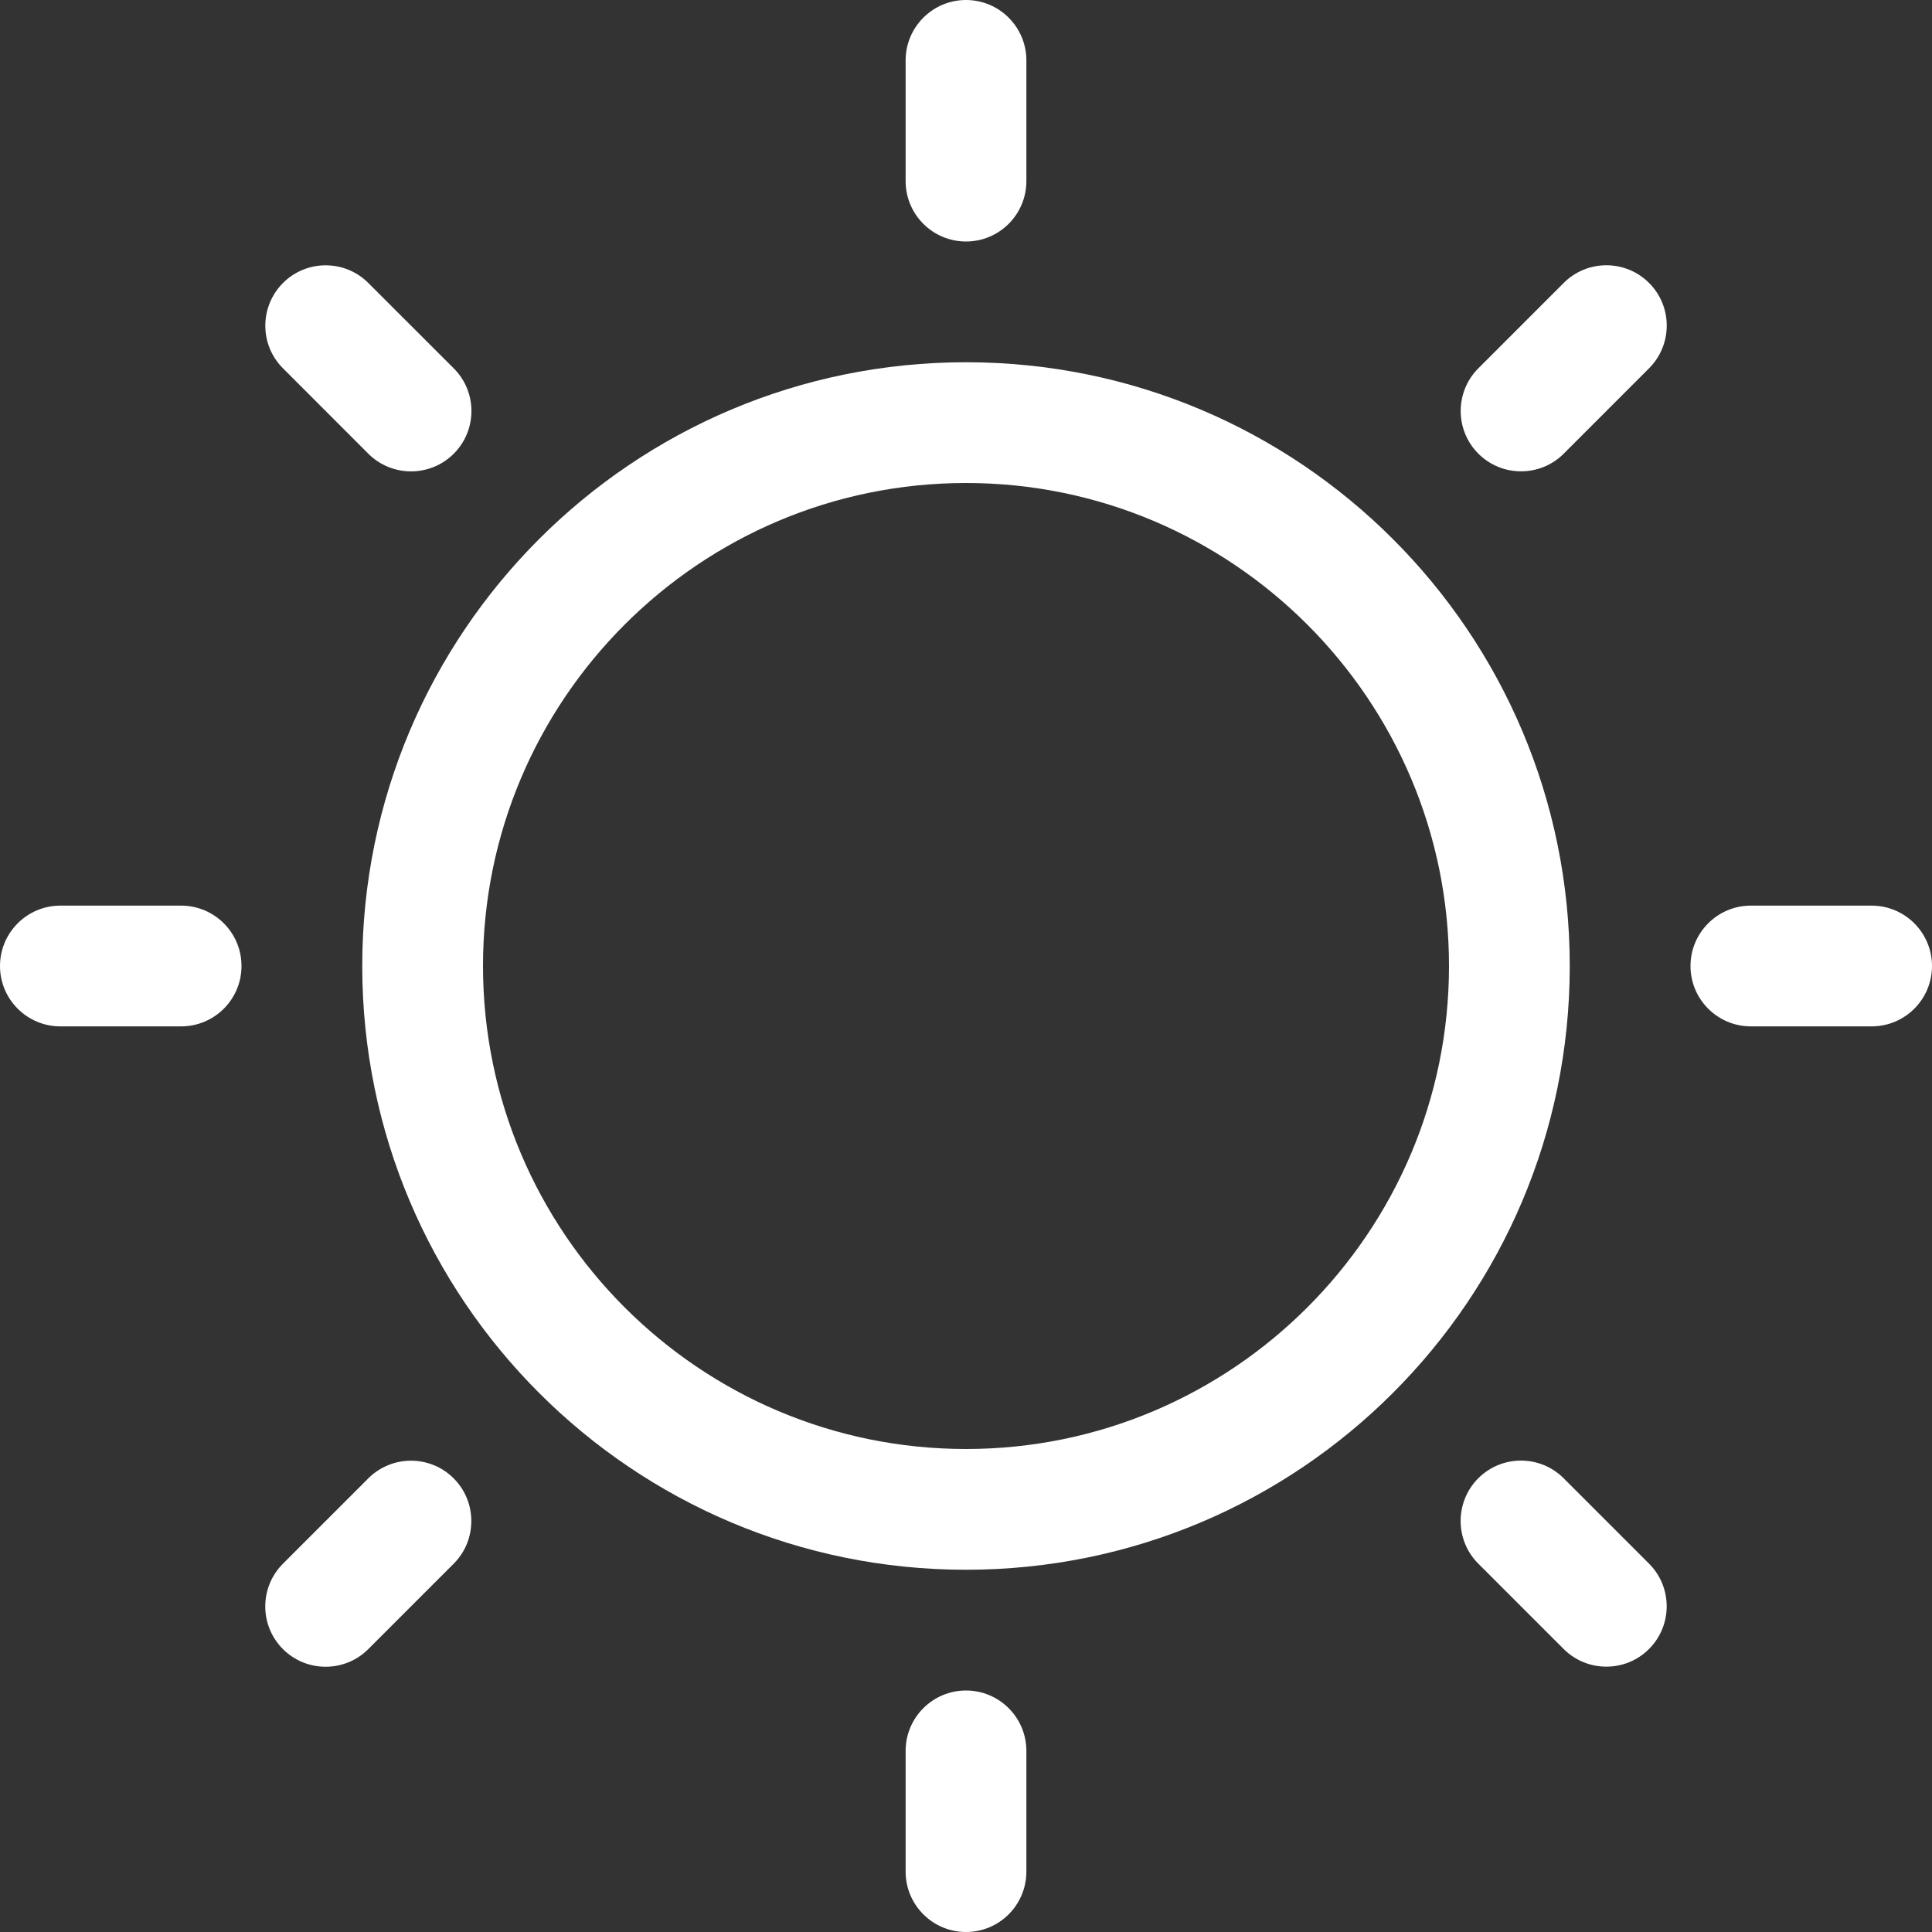 <svg xmlns="http://www.w3.org/2000/svg" width="40" height="40" viewBox="0 0 40 40" fill="none">
  <rect x="0" y="0" width="40" height="40" fill="#333333" stroke="none"/>
  <g clip-path="url(#clip0_238_958)">
    <path d="M20 7.5C13.096 7.5 7.5 13.096 7.5 20C7.5 26.904 13.096 32.5 20 32.5C26.904 32.5 32.5 26.904 32.5 20C32.5 13.096 26.904 7.5 20 7.5ZM20 30C14.486 30 10 25.514 10 20C10 14.486 14.486 10 20 10C25.514 10 30 14.486 30 20C30 25.514 25.514 30 20 30Z" fill="white"></path>
    <path d="M20 0C19.31 0 18.75 0.56 18.75 1.25V3.75C18.75 4.44 19.31 5 20 5C20.69 5 21.25 4.44 21.25 3.75V1.25C21.25 0.56 20.69 0 20 0Z" fill="white"></path>
    <path d="M20 40C20.69 40 21.25 39.44 21.25 38.75V36.25C21.25 35.56 20.69 35 20 35C19.31 35 18.75 35.56 18.75 36.25V38.75C18.75 39.44 19.31 40 20 40Z" fill="white"></path>
    <path d="M35 20C35 20.69 35.56 21.25 36.25 21.25H38.75C39.44 21.25 40 20.69 40 20C40 19.31 39.44 18.75 38.75 18.75H36.25C35.56 18.75 35 19.31 35 20Z" fill="white"></path>
    <path d="M3.75 18.75H1.25C0.56 18.75 0 19.31 0 20C0 20.69 0.56 21.25 1.25 21.25H3.75C4.44 21.25 5 20.69 5 20C5 19.31 4.44 18.75 3.75 18.75Z" fill="white"></path>
    <path d="M30.606 32.373L32.374 34.141C32.862 34.628 33.654 34.628 34.141 34.141C34.629 33.652 34.629 32.861 34.141 32.373L32.374 30.606C31.886 30.118 31.094 30.118 30.606 30.606C30.119 31.095 30.119 31.886 30.606 32.373Z" fill="white"></path>
    <path d="M9.394 7.626L7.626 5.859C7.139 5.371 6.346 5.371 5.859 5.859C5.371 6.348 5.371 7.139 5.859 7.626L7.626 9.394C8.114 9.881 8.906 9.881 9.394 9.394C9.883 8.905 9.883 8.114 9.394 7.626Z" fill="white"></path>
    <path d="M5.858 34.143C6.345 34.63 7.138 34.63 7.625 34.143L9.393 32.375C9.88 31.888 9.88 31.095 9.393 30.608C8.905 30.12 8.113 30.12 7.625 30.608L5.858 32.375C5.37 32.864 5.37 33.655 5.858 34.143Z" fill="white"></path>
    <path d="M34.142 5.858C33.655 5.37 32.862 5.37 32.375 5.858L30.608 7.625C30.12 8.113 30.12 8.905 30.608 9.393C31.095 9.88 31.887 9.88 32.375 9.393L34.142 7.625C34.63 7.137 34.63 6.345 34.142 5.858Z" fill="white"></path>
  </g>
  <defs>
    <clipPath id="clip0_238_958">
      <rect width="40" height="40" fill="white"></rect>
    </clipPath>
  </defs>
</svg>